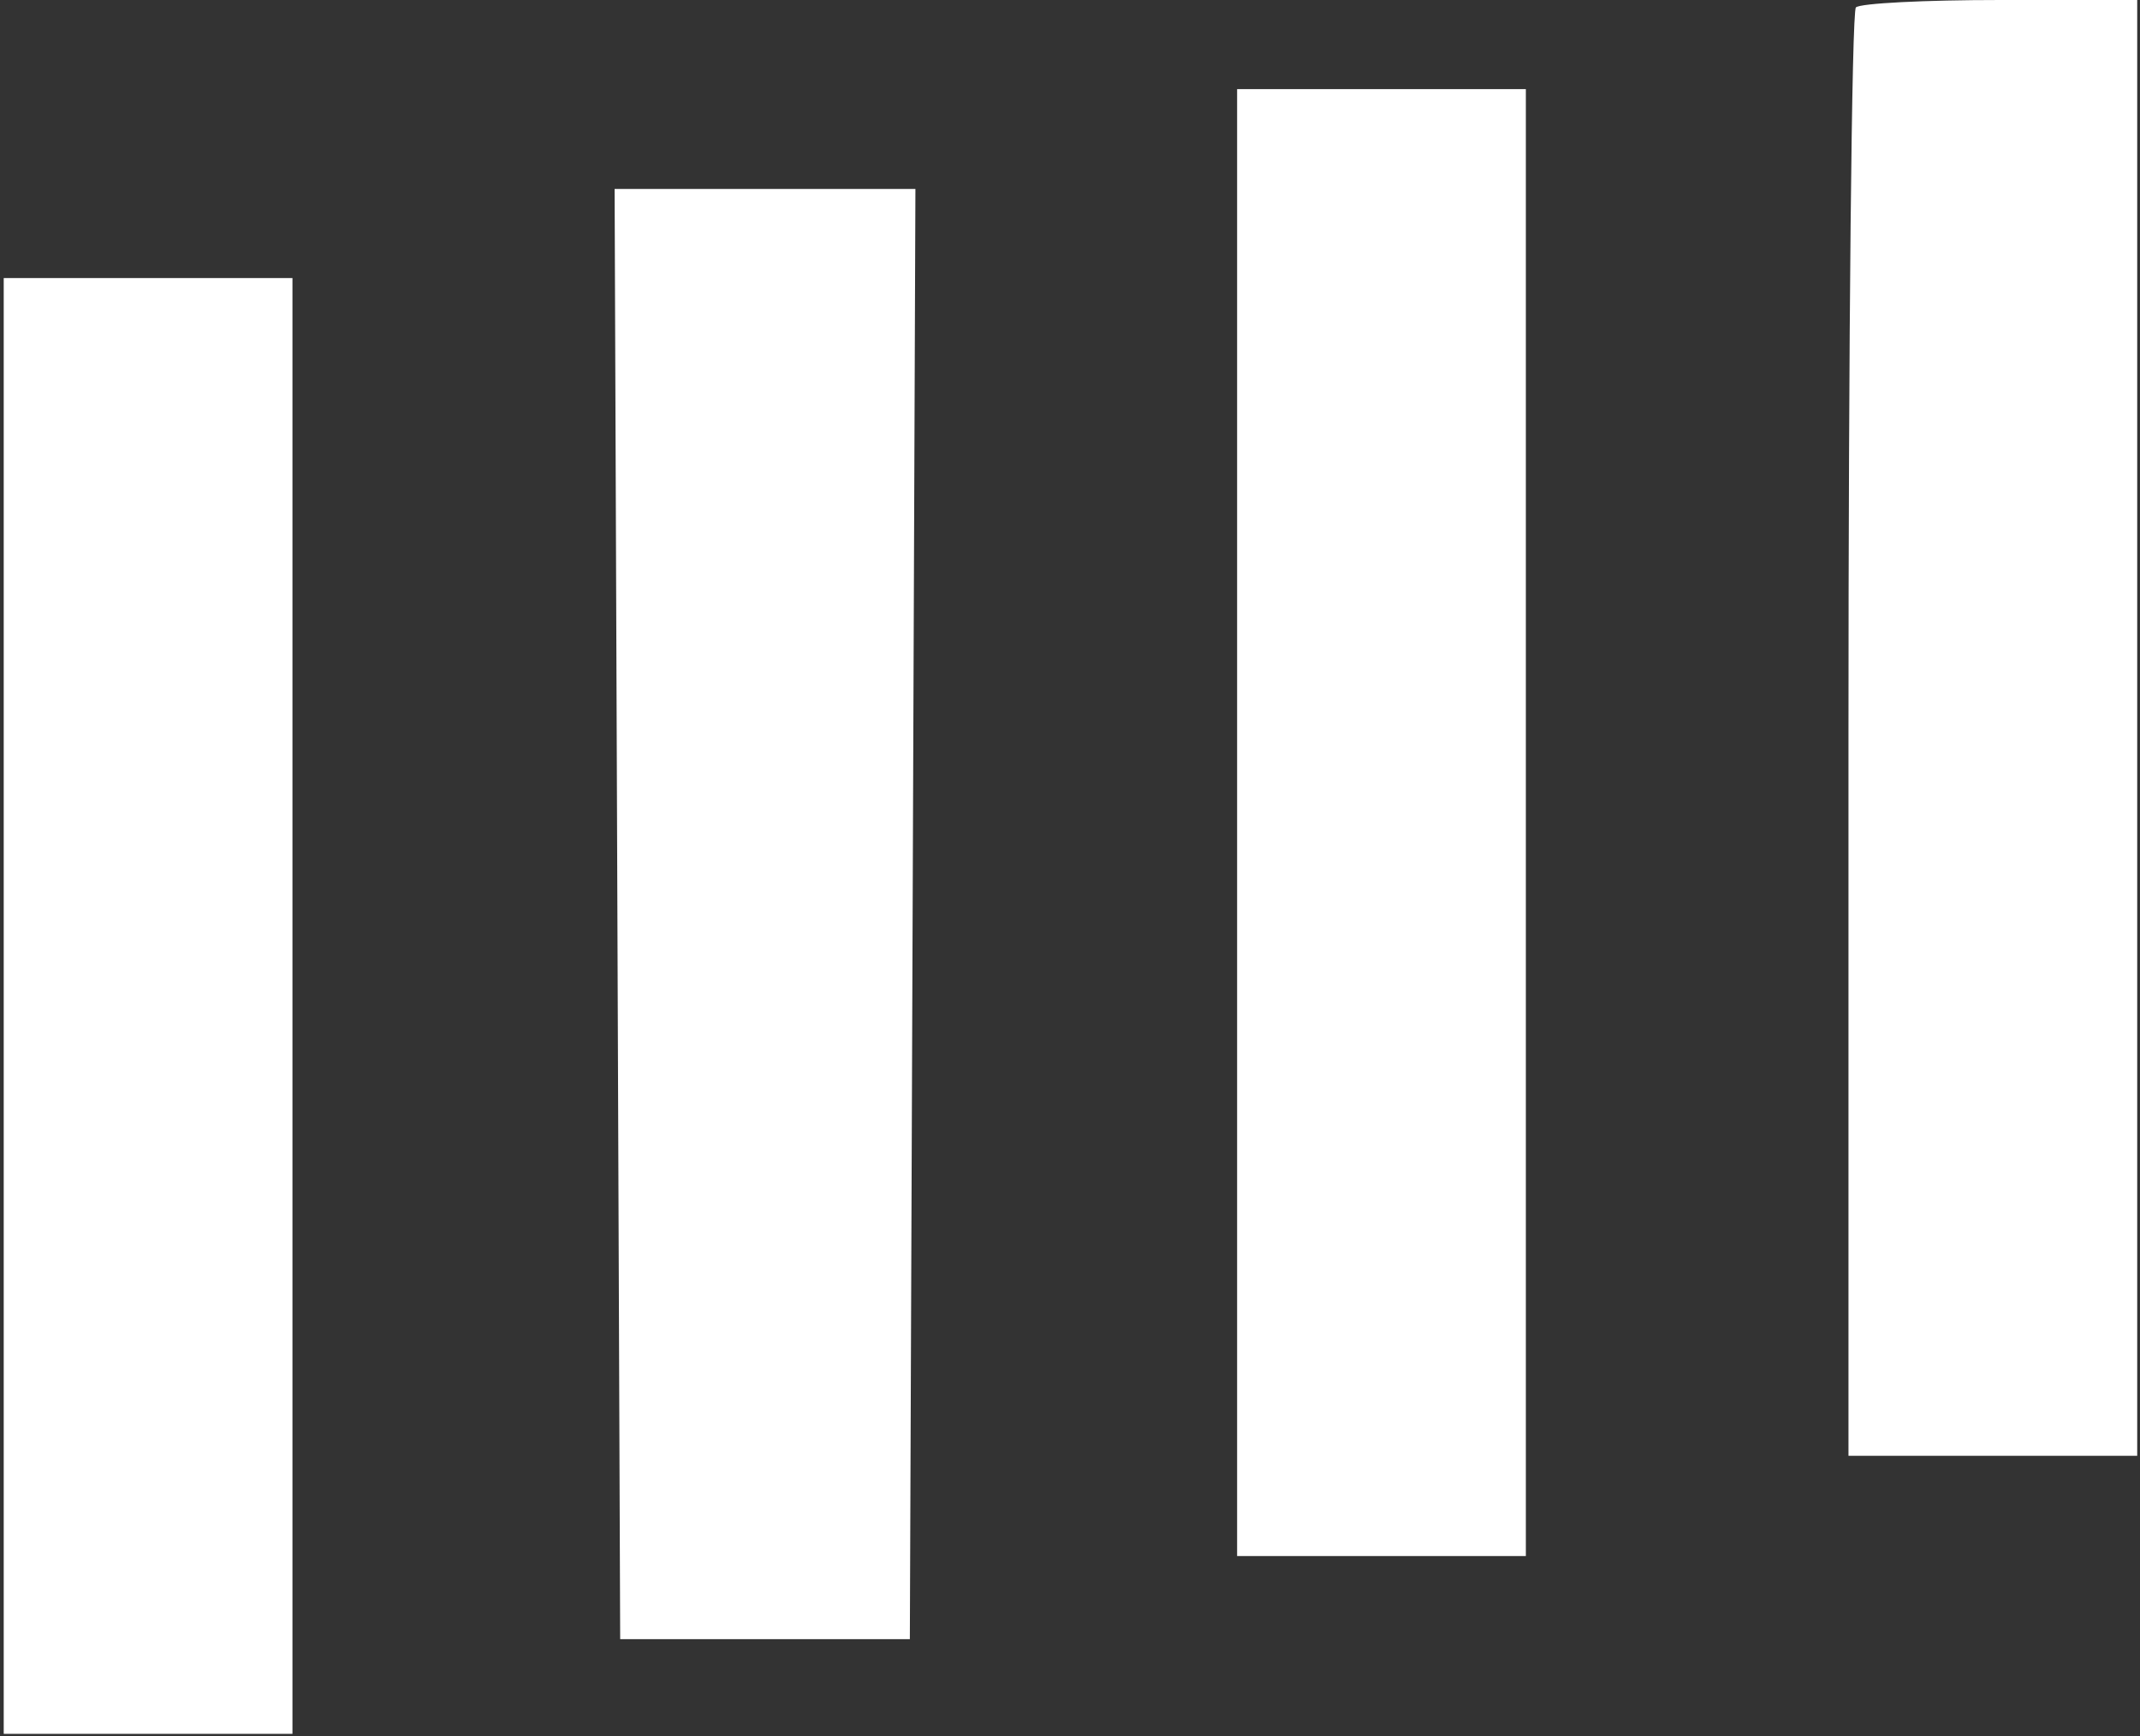 <?xml version="1.0" encoding="UTF-8"?> <svg xmlns="http://www.w3.org/2000/svg" width="461" height="374" viewBox="0 0 461 374" fill="none"><rect x="0" y="0" width="461" height="374" fill="#333333" stroke="none"/> <g clip-path="url(#clip0_802_2)"> <path d="M398.199 158.4C398.199 73 398.899 2.5 399.799 1.6C400.699 0.7 414.699 0 430.899 0H460.399V156.8V313.6H429.299H398.199V158.4Z" fill="white"></path> <path d="M266.5 335.199V177.199V19.199H297.6H328.7V177.199V335.199H297.6H266.5Z" fill="white"></path> <path d="M133.6 353.099L133 196.899L132.4 40.699H164.8H197.2L196.6 196.899L196 353.099H164.9H133.6Z" fill="white"></path> <path d="M0.801 373.498V216.698V59.898H31.901H63.001V216.698V373.498H31.901H0.801Z" fill="white"></path> </g> <defs> <clipPath id="clip0_802_2"> <rect width="461" height="374" fill="white"></rect> </clipPath> </defs> </svg> 